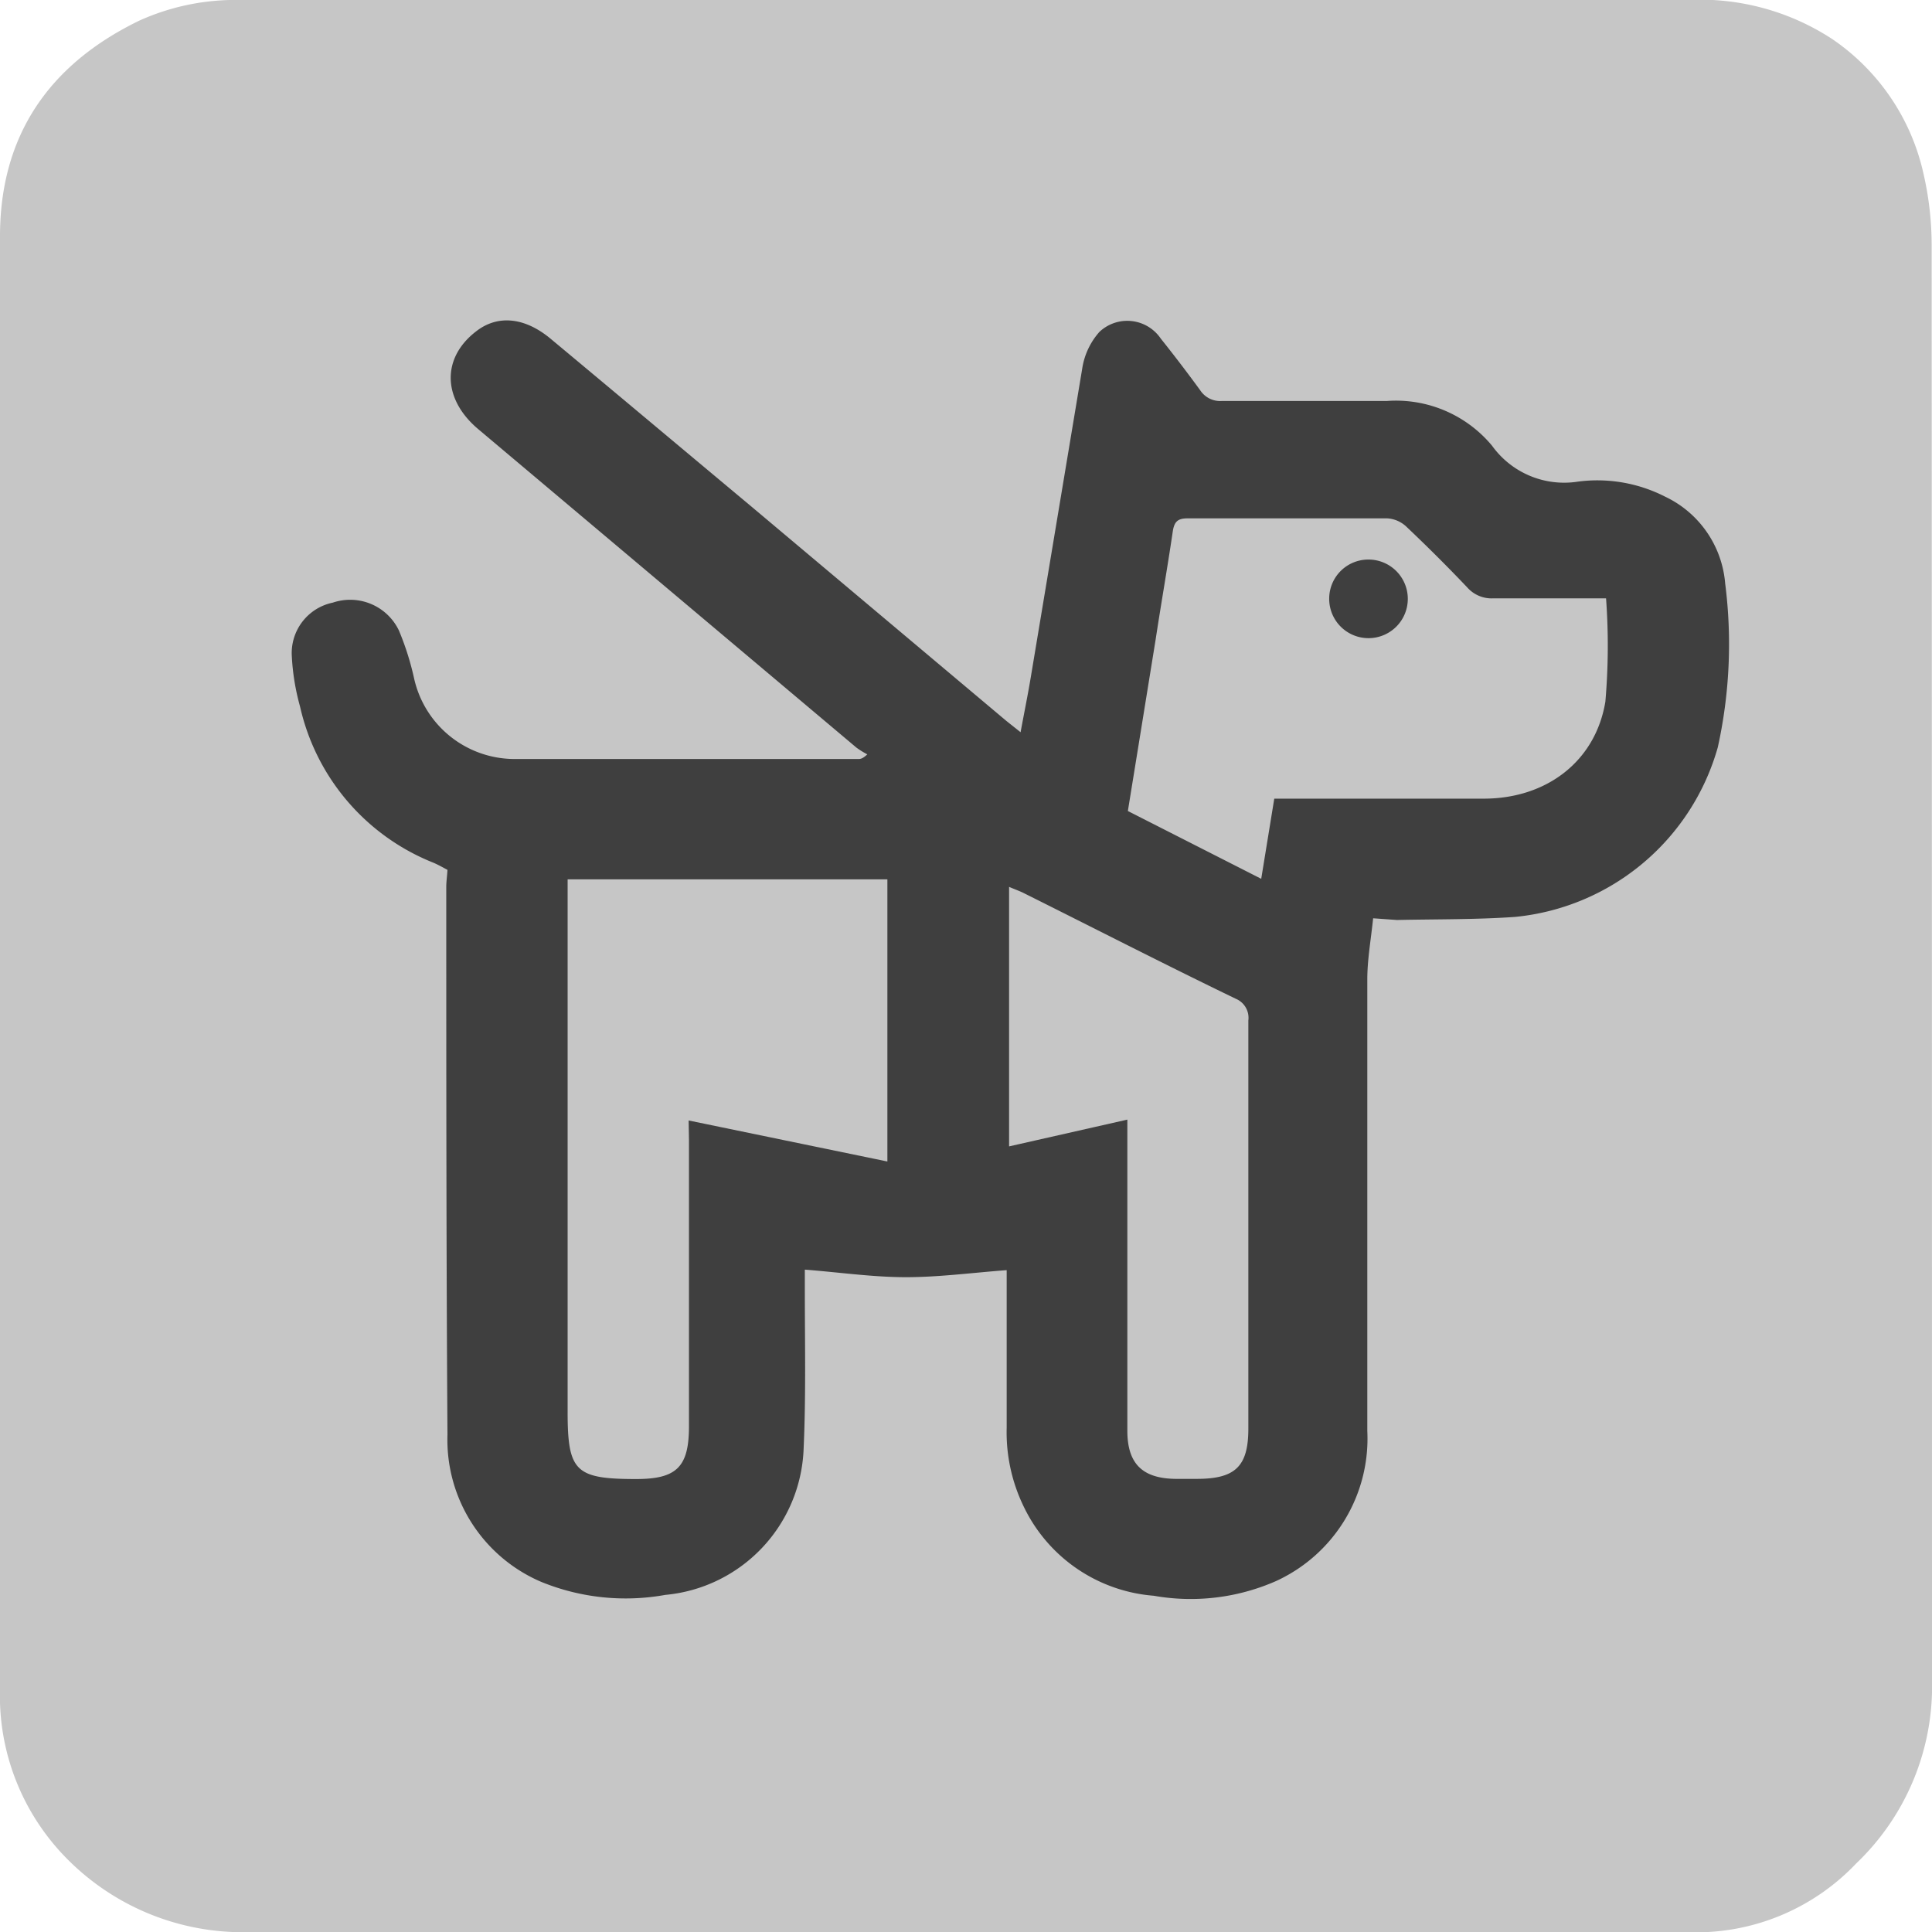 <svg viewBox="0 0 112.56 112.57" xmlns="http://www.w3.org/2000/svg"><defs><style>.cls-1{fill:#c6c6c6;}.cls-2{fill:#3f3f3f;}</style></defs><g data-sanitized-data-name="Layer 2" data-name="Layer 2" id="Layer_2"><g data-sanitized-data-name="Ebene 1" data-name="Ebene 1" id="Ebene_1"><path d="M112.54,14.24a18.65,18.65,0,0,0-.48-4.14,12.85,12.85,0,0,0-5.32-7.83A14.08,14.08,0,0,0,98.3,0H14.06a13.62,13.62,0,0,0-5.94,1.2C2.88,3.74,0,7.87,0,13.77Q0,56.08,0,98.38a13.49,13.49,0,0,0,3.91,9.92,14.4,14.4,0,0,0,10.53,4.27H98.31a12.85,12.85,0,0,0,9.83-4,14.26,14.26,0,0,0,4.42-10.72Q112.56,56.07,112.54,14.24Z" class="cls-1"></path><path d="M80,53.5c-.13,1.26-.34,2.41-.34,3.56,0,8.77,0,17.54,0,26.3a9.13,9.13,0,0,1-5.33,8.76,12.34,12.34,0,0,1-7.11.85,9.2,9.2,0,0,1-7.57-5.18,9.89,9.89,0,0,1-1-4.6c0-2.72,0-5.43,0-8.15V74c-2,.15-3.95.41-5.87.41s-3.84-.28-5.89-.44c0,.36,0,.74,0,1.12,0,3.11.07,6.22-.07,9.32a8.88,8.88,0,0,1-8.06,8.51,13,13,0,0,1-7.23-.76,9,9,0,0,1-5.46-8.57C26,73,26,62.32,26,51.68c0-.32.05-.64.07-1-.28-.15-.56-.31-.85-.43a12.82,12.82,0,0,1-7.74-9.09A13.45,13.45,0,0,1,17,38.21a3,3,0,0,1,2.39-3.1,3.15,3.15,0,0,1,3.85,1.62,16.24,16.24,0,0,1,.88,2.77A6,6,0,0,0,30,44.22c6.66,0,13.32,0,20,0,.12,0,.24,0,.53-.27a5.09,5.09,0,0,1-.63-.39L27.86,25c-2.08-1.75-2.14-4.13-.14-5.68,1.26-1,2.84-.84,4.34.4,3.88,3.23,7.75,6.48,11.62,9.71L58.63,42l.83.66c.21-1.14.42-2.16.59-3.18,1-6,2-12,3-18a4.16,4.16,0,0,1,1-2.14,2.36,2.36,0,0,1,3.58.39c.8,1,1.56,2,2.29,3a1.39,1.39,0,0,0,1.29.63c3.21,0,6.41,0,9.61,0a7.28,7.28,0,0,1,6.11,2.61,5.17,5.17,0,0,0,5,2.09,8.68,8.68,0,0,1,5.09.88,6.15,6.15,0,0,1,3.49,5.05,27.9,27.9,0,0,1-.43,9.55,13.65,13.65,0,0,1-11.81,9.88c-2.28.16-4.58.13-6.88.18ZM40.12,65.28,51.7,67.67V51.23H33.07v31c0,3.5.44,3.94,4,3.94,2.36,0,3.07-.71,3.07-3.07,0-5.56,0-11.12,0-16.68ZM93.57,34.86c-2.19,0-4.38,0-6.57,0a1.89,1.89,0,0,1-1.52-.64q-1.74-1.83-3.57-3.56a1.78,1.78,0,0,0-1.08-.46c-3.88,0-7.76,0-11.64,0-.56,0-.77.18-.86.74-.31,2.11-.68,4.21-1,6.31-.54,3.34-1.08,6.68-1.62,10l7.77,3.95.76-4.67h1.14c3.69,0,7.37,0,11.06,0s6.52-2.2,7.09-5.65A37.8,37.8,0,0,0,93.57,34.86ZM65.68,65.23V76.56c0,2.26,0,4.53,0,6.79,0,1.93.88,2.78,2.79,2.81h1.26c2.25,0,3-.73,3-2.94,0-7.92,0-15.85,0-23.77A1.2,1.2,0,0,0,72,58.19c-4.14-2-8.27-4.12-12.4-6.18-.25-.12-.51-.21-.81-.34V66.79Z" class="cls-2"></path><path d="M77.44,34.9a2.28,2.28,0,0,1,2.26-2.3,2.29,2.29,0,1,1-2.26,2.3Z" class="cls-2"></path></g></g></svg>